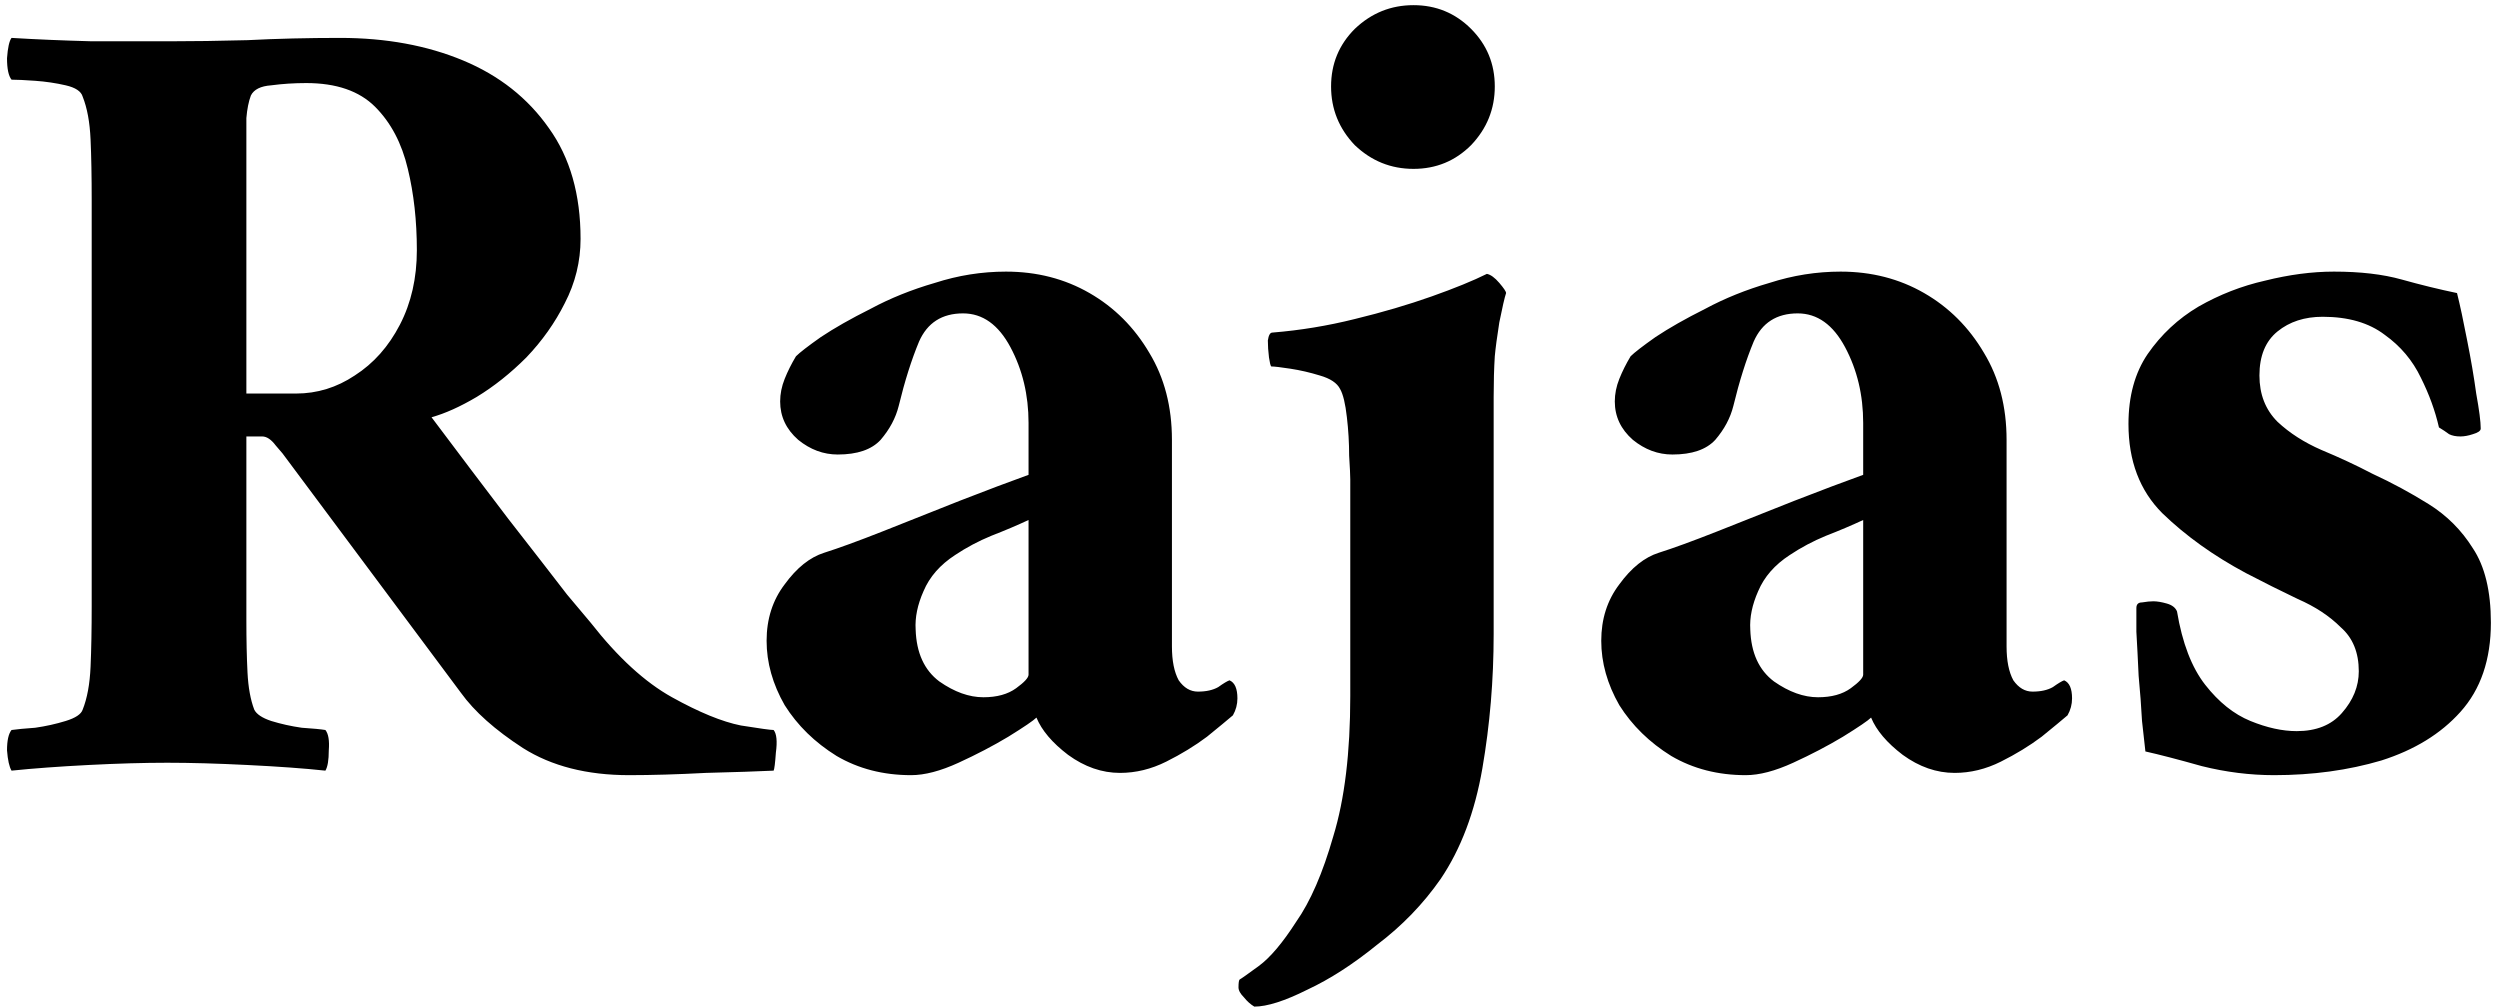<svg width="248" height="100" viewBox="0 0 248 100" fill="none" xmlns="http://www.w3.org/2000/svg">
<path d="M33.736 3.76C38.291 3.76 42.36 4.507 45.944 6C49.528 7.493 52.365 9.733 54.456 12.72C56.547 15.632 57.592 19.291 57.592 23.696C57.592 25.936 57.069 28.064 56.024 30.08C55.053 32.021 53.784 33.813 52.216 35.456C50.648 37.024 49.005 38.331 47.288 39.376C45.645 40.347 44.152 41.019 42.808 41.392C45.496 44.976 48.035 48.336 50.424 51.472C52.813 54.533 54.755 57.035 56.248 58.976C57.816 60.843 58.6 61.776 58.6 61.776C61.288 65.211 63.976 67.675 66.664 69.168C69.352 70.661 71.629 71.595 73.496 71.968C75.363 72.267 76.445 72.416 76.744 72.416C77.043 72.789 77.117 73.536 76.968 74.656C76.893 75.701 76.819 76.299 76.744 76.448C75.176 76.523 72.936 76.597 70.024 76.672C67.187 76.821 64.648 76.896 62.408 76.896C58.227 76.896 54.717 76 51.88 74.208C49.117 72.416 47.064 70.587 45.72 68.72L28.024 44.976C28.024 44.976 27.8 44.715 27.352 44.192C26.904 43.595 26.456 43.296 26.008 43.296H24.44V60.096C24.44 60.32 24.44 60.581 24.44 60.88C24.44 61.104 24.44 61.328 24.44 61.552C24.44 63.493 24.477 65.211 24.552 66.704C24.627 68.197 24.851 69.429 25.224 70.4C25.448 70.848 26.008 71.221 26.904 71.52C27.875 71.819 28.883 72.043 29.928 72.192C31.048 72.267 31.832 72.341 32.28 72.416C32.579 72.789 32.691 73.461 32.616 74.432C32.616 75.403 32.504 76.075 32.28 76.448C30.189 76.224 27.613 76.037 24.552 75.888C21.565 75.739 18.915 75.664 16.6 75.664C14.285 75.664 11.672 75.739 8.76 75.888C5.848 76.037 3.309 76.224 1.144 76.448C0.92 76.075 0.771 75.403 0.696 74.432C0.696 73.461 0.845 72.789 1.144 72.416C1.667 72.341 2.451 72.267 3.496 72.192C4.541 72.043 5.549 71.819 6.52 71.52C7.491 71.221 8.051 70.848 8.2 70.4C8.648 69.28 8.909 67.861 8.984 66.144C9.059 64.427 9.096 62.411 9.096 60.096V19.888C9.096 17.499 9.059 15.483 8.984 13.84C8.909 12.123 8.648 10.704 8.2 9.584C8.051 9.061 7.491 8.688 6.52 8.464C5.549 8.24 4.541 8.091 3.496 8.016C2.451 7.941 1.667 7.904 1.144 7.904C0.845 7.531 0.696 6.821 0.696 5.776C0.771 4.731 0.92 4.059 1.144 3.76C3.608 3.909 6.259 4.021 9.096 4.096C11.933 4.096 14.509 4.096 16.824 4.096C19.139 4.096 21.715 4.059 24.552 3.984C27.464 3.835 30.525 3.76 33.736 3.76ZM41.352 24.816C41.352 21.904 41.053 19.216 40.456 16.752C39.859 14.213 38.776 12.16 37.208 10.592C35.64 9.024 33.363 8.24 30.376 8.24C29.181 8.24 28.024 8.315 26.904 8.464C25.859 8.539 25.187 8.875 24.888 9.472C24.664 10.069 24.515 10.816 24.44 11.712C24.44 12.608 24.44 13.653 24.44 14.848C24.44 15.072 24.44 15.296 24.44 15.52C24.44 15.744 24.44 15.968 24.44 16.192V39.04H29.368C31.459 39.04 33.4 38.443 35.192 37.248C37.059 36.053 38.552 34.373 39.672 32.208C40.792 30.043 41.352 27.579 41.352 24.816ZM99.791 26.944C102.853 26.944 105.616 27.653 108.08 29.072C110.544 30.491 112.522 32.469 114.016 35.008C115.509 37.472 116.256 40.347 116.256 43.632V64.128C116.256 65.547 116.48 66.667 116.928 67.488C117.45 68.235 118.085 68.608 118.832 68.608C119.653 68.608 120.325 68.459 120.848 68.16C121.37 67.787 121.744 67.563 121.968 67.488C122.49 67.712 122.752 68.309 122.752 69.28C122.752 69.877 122.602 70.437 122.304 70.96C121.781 71.408 120.922 72.117 119.728 73.088C118.533 73.984 117.189 74.805 115.696 75.552C114.202 76.299 112.672 76.672 111.104 76.672C109.312 76.672 107.594 76.075 105.952 74.88C104.384 73.685 103.338 72.453 102.816 71.184C102.517 71.483 101.584 72.117 100.016 73.088C98.522 73.984 96.879 74.843 95.088 75.664C93.296 76.485 91.728 76.896 90.383 76.896C87.621 76.896 85.157 76.261 82.992 74.992C80.826 73.648 79.109 71.968 77.84 69.952C76.645 67.861 76.047 65.733 76.047 63.568C76.047 61.403 76.645 59.536 77.84 57.968C79.034 56.325 80.341 55.28 81.76 54.832C83.178 54.384 85.12 53.675 87.584 52.704C90.047 51.733 92.586 50.725 95.2 49.68C97.888 48.635 100.165 47.776 102.032 47.104V41.952C102.032 39.189 101.434 36.688 100.24 34.448C99.045 32.208 97.477 31.088 95.535 31.088C93.445 31.088 91.989 32.021 91.168 33.888C90.421 35.68 89.749 37.808 89.151 40.272C88.853 41.467 88.255 42.587 87.359 43.632C86.463 44.603 85.045 45.088 83.103 45.088C81.685 45.088 80.378 44.603 79.183 43.632C77.989 42.587 77.391 41.317 77.391 39.824C77.391 39.077 77.541 38.331 77.84 37.584C78.138 36.837 78.511 36.091 78.96 35.344C79.333 34.971 80.154 34.336 81.424 33.44C82.767 32.544 84.41 31.611 86.352 30.64C88.293 29.595 90.421 28.736 92.736 28.064C95.05 27.317 97.402 26.944 99.791 26.944ZM97.552 69.168C98.895 69.168 99.978 68.869 100.8 68.272C101.621 67.675 102.032 67.227 102.032 66.928V51.584C100.912 52.107 99.68 52.629 98.335 53.152C97.066 53.675 95.871 54.309 94.751 55.056C93.258 56.027 92.213 57.221 91.615 58.64C91.018 59.984 90.757 61.253 90.832 62.448C90.906 64.763 91.69 66.48 93.183 67.6C94.677 68.645 96.133 69.168 97.552 69.168ZM133.947 69.056V47.552C133.947 47.179 133.91 46.395 133.835 45.2C133.835 43.931 133.76 42.661 133.611 41.392C133.462 40.048 133.238 39.115 132.939 38.592C132.64 37.995 131.968 37.547 130.923 37.248C129.952 36.949 128.982 36.725 128.011 36.576C127.04 36.427 126.406 36.352 126.107 36.352C126.032 36.277 125.958 35.979 125.883 35.456C125.808 34.859 125.771 34.299 125.771 33.776C125.846 33.253 125.995 32.992 126.219 32.992C128.982 32.768 131.707 32.32 134.395 31.648C137.158 30.976 139.696 30.229 142.011 29.408C144.326 28.587 146.155 27.84 147.499 27.168C147.872 27.243 148.283 27.541 148.731 28.064C149.179 28.587 149.403 28.923 149.403 29.072C149.254 29.52 149.03 30.491 148.731 31.984C148.507 33.403 148.358 34.523 148.283 35.344C148.208 36.539 148.171 37.883 148.171 39.376C148.171 40.869 148.171 41.803 148.171 42.176V62.896C148.171 67.451 147.798 71.893 147.051 76.224C146.304 80.555 144.923 84.213 142.907 87.2C141.19 89.664 139.099 91.829 136.635 93.696C134.246 95.637 131.931 97.131 129.691 98.176C127.451 99.296 125.696 99.856 124.427 99.856C124.054 99.632 123.718 99.333 123.419 98.96C123.046 98.587 122.859 98.251 122.859 97.952C122.859 97.504 122.896 97.243 122.971 97.168C123.12 97.093 123.755 96.645 124.875 95.824C125.995 95.003 127.227 93.547 128.571 91.456C129.99 89.44 131.222 86.603 132.267 82.944C133.387 79.285 133.947 74.656 133.947 69.056ZM132.043 8.576C132.043 6.336 132.827 4.432 134.395 2.864C136.038 1.296 137.979 0.512 140.219 0.512C142.459 0.512 144.363 1.296 145.931 2.864C147.499 4.432 148.283 6.336 148.283 8.576C148.283 10.816 147.499 12.757 145.931 14.4C144.363 15.968 142.459 16.752 140.219 16.752C137.979 16.752 136.038 15.968 134.395 14.4C132.827 12.757 132.043 10.816 132.043 8.576ZM182.588 26.944C185.65 26.944 188.412 27.653 190.876 29.072C193.34 30.491 195.319 32.469 196.812 35.008C198.306 37.472 199.052 40.347 199.052 43.632V64.128C199.052 65.547 199.276 66.667 199.724 67.488C200.247 68.235 200.882 68.608 201.628 68.608C202.45 68.608 203.122 68.459 203.644 68.16C204.167 67.787 204.54 67.563 204.764 67.488C205.287 67.712 205.548 68.309 205.548 69.28C205.548 69.877 205.399 70.437 205.1 70.96C204.578 71.408 203.719 72.117 202.524 73.088C201.33 73.984 199.986 74.805 198.492 75.552C196.999 76.299 195.468 76.672 193.9 76.672C192.108 76.672 190.391 76.075 188.748 74.88C187.18 73.685 186.135 72.453 185.612 71.184C185.314 71.483 184.38 72.117 182.812 73.088C181.319 73.984 179.676 74.843 177.884 75.664C176.092 76.485 174.524 76.896 173.18 76.896C170.418 76.896 167.954 76.261 165.788 74.992C163.623 73.648 161.906 71.968 160.636 69.952C159.442 67.861 158.844 65.733 158.844 63.568C158.844 61.403 159.442 59.536 160.636 57.968C161.831 56.325 163.138 55.28 164.556 54.832C165.975 54.384 167.916 53.675 170.38 52.704C172.844 51.733 175.383 50.725 177.996 49.68C180.684 48.635 182.962 47.776 184.828 47.104V41.952C184.828 39.189 184.231 36.688 183.036 34.448C181.842 32.208 180.274 31.088 178.332 31.088C176.242 31.088 174.786 32.021 173.964 33.888C173.218 35.68 172.546 37.808 171.948 40.272C171.65 41.467 171.052 42.587 170.156 43.632C169.26 44.603 167.842 45.088 165.9 45.088C164.482 45.088 163.175 44.603 161.98 43.632C160.786 42.587 160.188 41.317 160.188 39.824C160.188 39.077 160.338 38.331 160.636 37.584C160.935 36.837 161.308 36.091 161.756 35.344C162.13 34.971 162.951 34.336 164.22 33.44C165.564 32.544 167.207 31.611 169.148 30.64C171.09 29.595 173.218 28.736 175.532 28.064C177.847 27.317 180.199 26.944 182.588 26.944ZM180.348 69.168C181.692 69.168 182.775 68.869 183.596 68.272C184.418 67.675 184.828 67.227 184.828 66.928V51.584C183.708 52.107 182.476 52.629 181.132 53.152C179.863 53.675 178.668 54.309 177.548 55.056C176.055 56.027 175.01 57.221 174.412 58.64C173.815 59.984 173.554 61.253 173.628 62.448C173.703 64.763 174.487 66.48 175.98 67.6C177.474 68.645 178.93 69.168 180.348 69.168ZM231.528 26.944C234.141 26.944 236.381 27.205 238.248 27.728C240.115 28.251 241.944 28.699 243.736 29.072C244.035 30.267 244.371 31.835 244.744 33.776C245.117 35.643 245.416 37.397 245.64 39.04C245.939 40.683 246.088 41.84 246.088 42.512C246.088 42.736 245.827 42.923 245.304 43.072C244.856 43.221 244.445 43.296 244.072 43.296C243.624 43.296 243.251 43.221 242.952 43.072C242.653 42.848 242.317 42.624 241.944 42.4C241.571 40.757 240.973 39.115 240.152 37.472C239.331 35.755 238.136 34.336 236.568 33.216C235 32.021 232.947 31.424 230.408 31.424C228.616 31.424 227.123 31.909 225.928 32.88C224.733 33.851 224.136 35.307 224.136 37.248C224.136 39.115 224.733 40.645 225.928 41.84C227.123 42.96 228.579 43.893 230.296 44.64C232.088 45.387 233.768 46.171 235.336 46.992C237.277 47.888 239.144 48.896 240.936 50.016C242.728 51.136 244.184 52.592 245.304 54.384C246.499 56.176 247.096 58.64 247.096 61.776C247.096 65.435 246.088 68.384 244.072 70.624C242.131 72.789 239.517 74.395 236.232 75.44C232.947 76.411 229.4 76.896 225.592 76.896C223.203 76.896 220.813 76.597 218.424 76C216.035 75.328 214.168 74.843 212.824 74.544C212.749 73.947 212.637 72.939 212.488 71.52C212.413 70.101 212.301 68.608 212.152 67.04C212.077 65.397 212.003 63.941 211.928 62.672C211.928 61.403 211.928 60.619 211.928 60.32C211.928 59.947 212.115 59.76 212.488 59.76C212.936 59.685 213.309 59.648 213.608 59.648C213.981 59.648 214.429 59.723 214.952 59.872C215.475 60.021 215.811 60.283 215.96 60.656C216.483 63.792 217.416 66.219 218.76 67.936C220.104 69.653 221.597 70.848 223.24 71.52C224.883 72.192 226.413 72.528 227.832 72.528C229.773 72.528 231.267 71.931 232.312 70.736C233.432 69.467 233.992 68.085 233.992 66.592C233.992 64.725 233.395 63.269 232.2 62.224C231.08 61.104 229.661 60.171 227.944 59.424C226.227 58.603 224.509 57.744 222.792 56.848C219.581 55.131 216.819 53.152 214.504 50.912C212.264 48.672 211.144 45.723 211.144 42.064C211.144 39.301 211.779 36.987 213.048 35.12C214.392 33.179 216.072 31.611 218.088 30.416C220.179 29.221 222.381 28.363 224.696 27.84C227.085 27.243 229.363 26.944 231.528 26.944Z" fill="black"/>
</svg>
